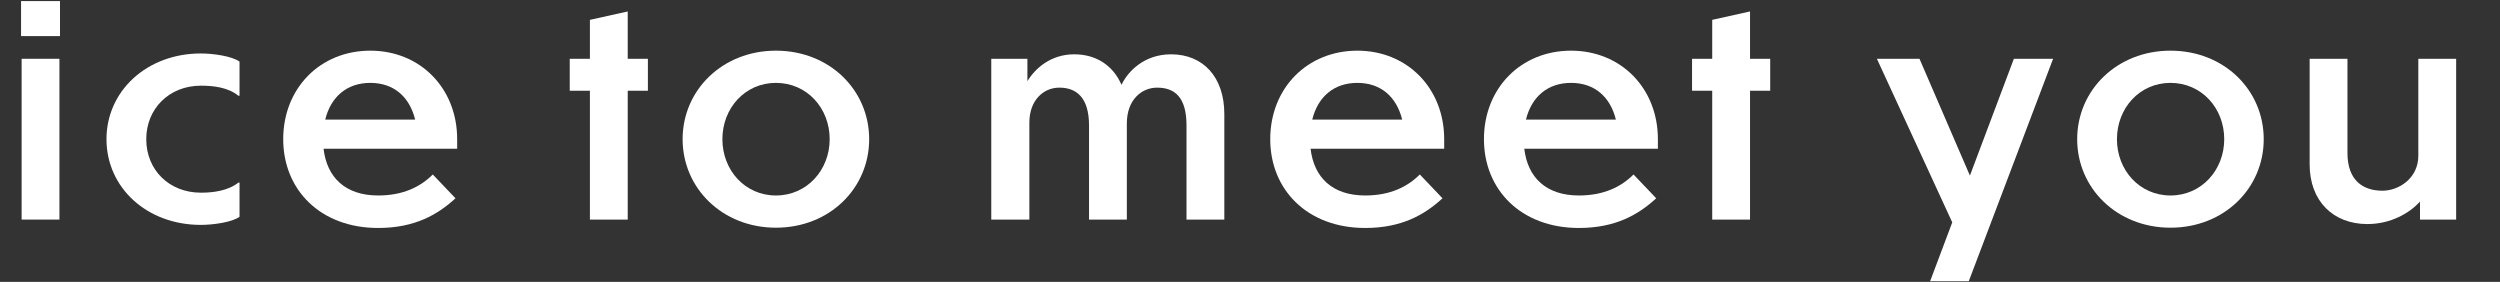 <svg width="1366" height="154" viewBox="0 0 1366 154" fill="none" xmlns="http://www.w3.org/2000/svg">
<rect x="0" y="0" width="1366" height="154" fill="#333333" stroke="none"/>
<path d="M32.781 19.724H11.508V0.594H32.781V19.724ZM32.472 119.974H11.811V32.122H32.472V119.974Z" fill="white"/>
<path d="M130.88 118.443C126.746 121.502 116.186 122.882 109.759 122.882C80.219 122.882 58.181 102.524 58.181 76.046C58.181 49.724 80.219 29.214 109.759 29.214C116.186 29.214 126.595 30.588 130.88 33.65V52.326H130.266C124.453 47.581 116.186 46.816 109.759 46.816C92.463 46.816 79.914 59.364 79.914 76.046C79.914 92.883 92.463 105.28 109.759 105.28C116.186 105.28 124.453 104.36 130.266 99.77H130.88V118.443Z" fill="white"/>
<path d="M206.632 124.565C175.105 124.565 154.749 103.752 154.749 76.049C154.749 48.193 174.951 27.685 202.348 27.685C229.59 27.685 249.794 48.193 249.794 76.049V81.254H176.787C178.624 97.016 188.725 106.811 206.632 106.811C220.255 106.811 229.744 102.067 236.48 95.334L248.875 108.342C239.234 117.22 226.682 124.565 206.632 124.565ZM177.707 65.335H226.836C223.774 52.937 215.205 45.285 202.348 45.285C189.49 45.285 180.767 52.937 177.707 65.335Z" fill="white"/>
<path d="M342.989 49.571V119.973H322.327V49.571H311.307V32.123H322.327V10.851L342.989 6.255V32.123H354.009V49.571H342.989Z" fill="white"/>
<path d="M474.912 76.049C474.912 102.832 453.334 124.413 423.949 124.413C394.715 124.413 372.98 102.832 372.98 76.049C372.98 49.266 394.715 27.685 423.949 27.685C453.334 27.685 474.912 49.266 474.912 76.049ZM394.715 76.049C394.715 93.037 407.113 106.811 423.949 106.811C440.937 106.811 453.334 92.885 453.334 76.049C453.334 59.061 440.937 45.285 423.949 45.285C407.113 45.285 394.715 59.061 394.715 76.049Z" fill="white"/>
<path d="M562.445 119.974H541.63V32.122H561.374V44.367C565.505 37.48 574.077 29.674 586.934 29.674C599.023 29.674 608.207 35.795 612.797 46.356C616.165 39.163 625.043 29.674 639.889 29.674C657.336 29.674 668.968 42.071 668.968 62.275V119.974H648.307V68.548C648.307 53.089 641.877 47.887 632.236 47.887C623.972 47.887 615.705 54.317 615.705 67.477V119.974H595.044V68.548C595.044 53.089 588.003 47.887 578.822 47.887C570.252 47.887 562.445 54.622 562.445 67.02V119.974Z" fill="white"/>
<path d="M745.94 124.565C714.413 124.565 694.06 103.752 694.06 76.049C694.06 48.193 714.259 27.685 741.656 27.685C768.901 27.685 789.102 48.193 789.102 76.049V81.254H716.098C717.935 97.016 728.036 106.811 745.94 106.811C759.563 106.811 769.052 102.067 775.788 95.334L788.185 108.342C778.542 117.22 765.99 124.565 745.94 124.565ZM717.015 65.335H766.144C763.082 52.937 754.513 45.285 741.656 45.285C728.798 45.285 720.077 52.937 717.015 65.335Z" fill="white"/>
<path d="M862.71 124.565C831.182 124.565 810.83 103.752 810.83 76.049C810.83 48.193 831.028 27.685 858.425 27.685C885.671 27.685 905.872 48.193 905.872 76.049V81.254H832.868C834.704 97.016 844.805 106.811 862.71 106.811C876.333 106.811 885.822 102.067 892.558 95.334L904.955 108.342C895.311 117.22 882.76 124.565 862.71 124.565ZM833.785 65.335H882.914C879.852 52.937 871.282 45.285 858.425 45.285C845.568 45.285 836.847 52.937 833.785 65.335Z" fill="white"/>
<path d="M956.217 49.571V119.973H935.556V49.571H924.536V32.123H935.556V10.851L956.217 6.255V32.123H967.238V49.571H956.217Z" fill="white"/>
<path d="M1075.74 153.644H1054.62L1066.71 121.503L1025.54 32.122H1048.81L1076.36 95.945L1100.38 32.122H1121.81L1075.74 153.644Z" fill="white"/>
<path d="M1236.9 76.049C1236.9 102.832 1215.32 124.413 1185.94 124.413C1156.7 124.413 1134.97 102.832 1134.97 76.049C1134.97 49.266 1156.7 27.685 1185.94 27.685C1215.32 27.685 1236.9 49.266 1236.9 76.049ZM1156.7 76.049C1156.7 93.037 1169.1 106.811 1185.94 106.811C1202.92 106.811 1215.32 92.885 1215.32 76.049C1215.32 59.061 1202.92 45.285 1185.94 45.285C1169.1 45.285 1156.7 59.061 1156.7 76.049Z" fill="white"/>
<path d="M1322.29 110.179C1316.48 116.452 1306.38 122.422 1293.52 122.422C1275 122.422 1261.99 110.025 1261.99 89.823V32.124H1282.65V83.548C1282.65 98.853 1291.38 104.209 1301.78 104.209C1310.66 104.209 1321.37 97.476 1321.37 85.079V32.124H1342.04V119.974H1322.29V110.179Z" fill="white"/>
</svg>
